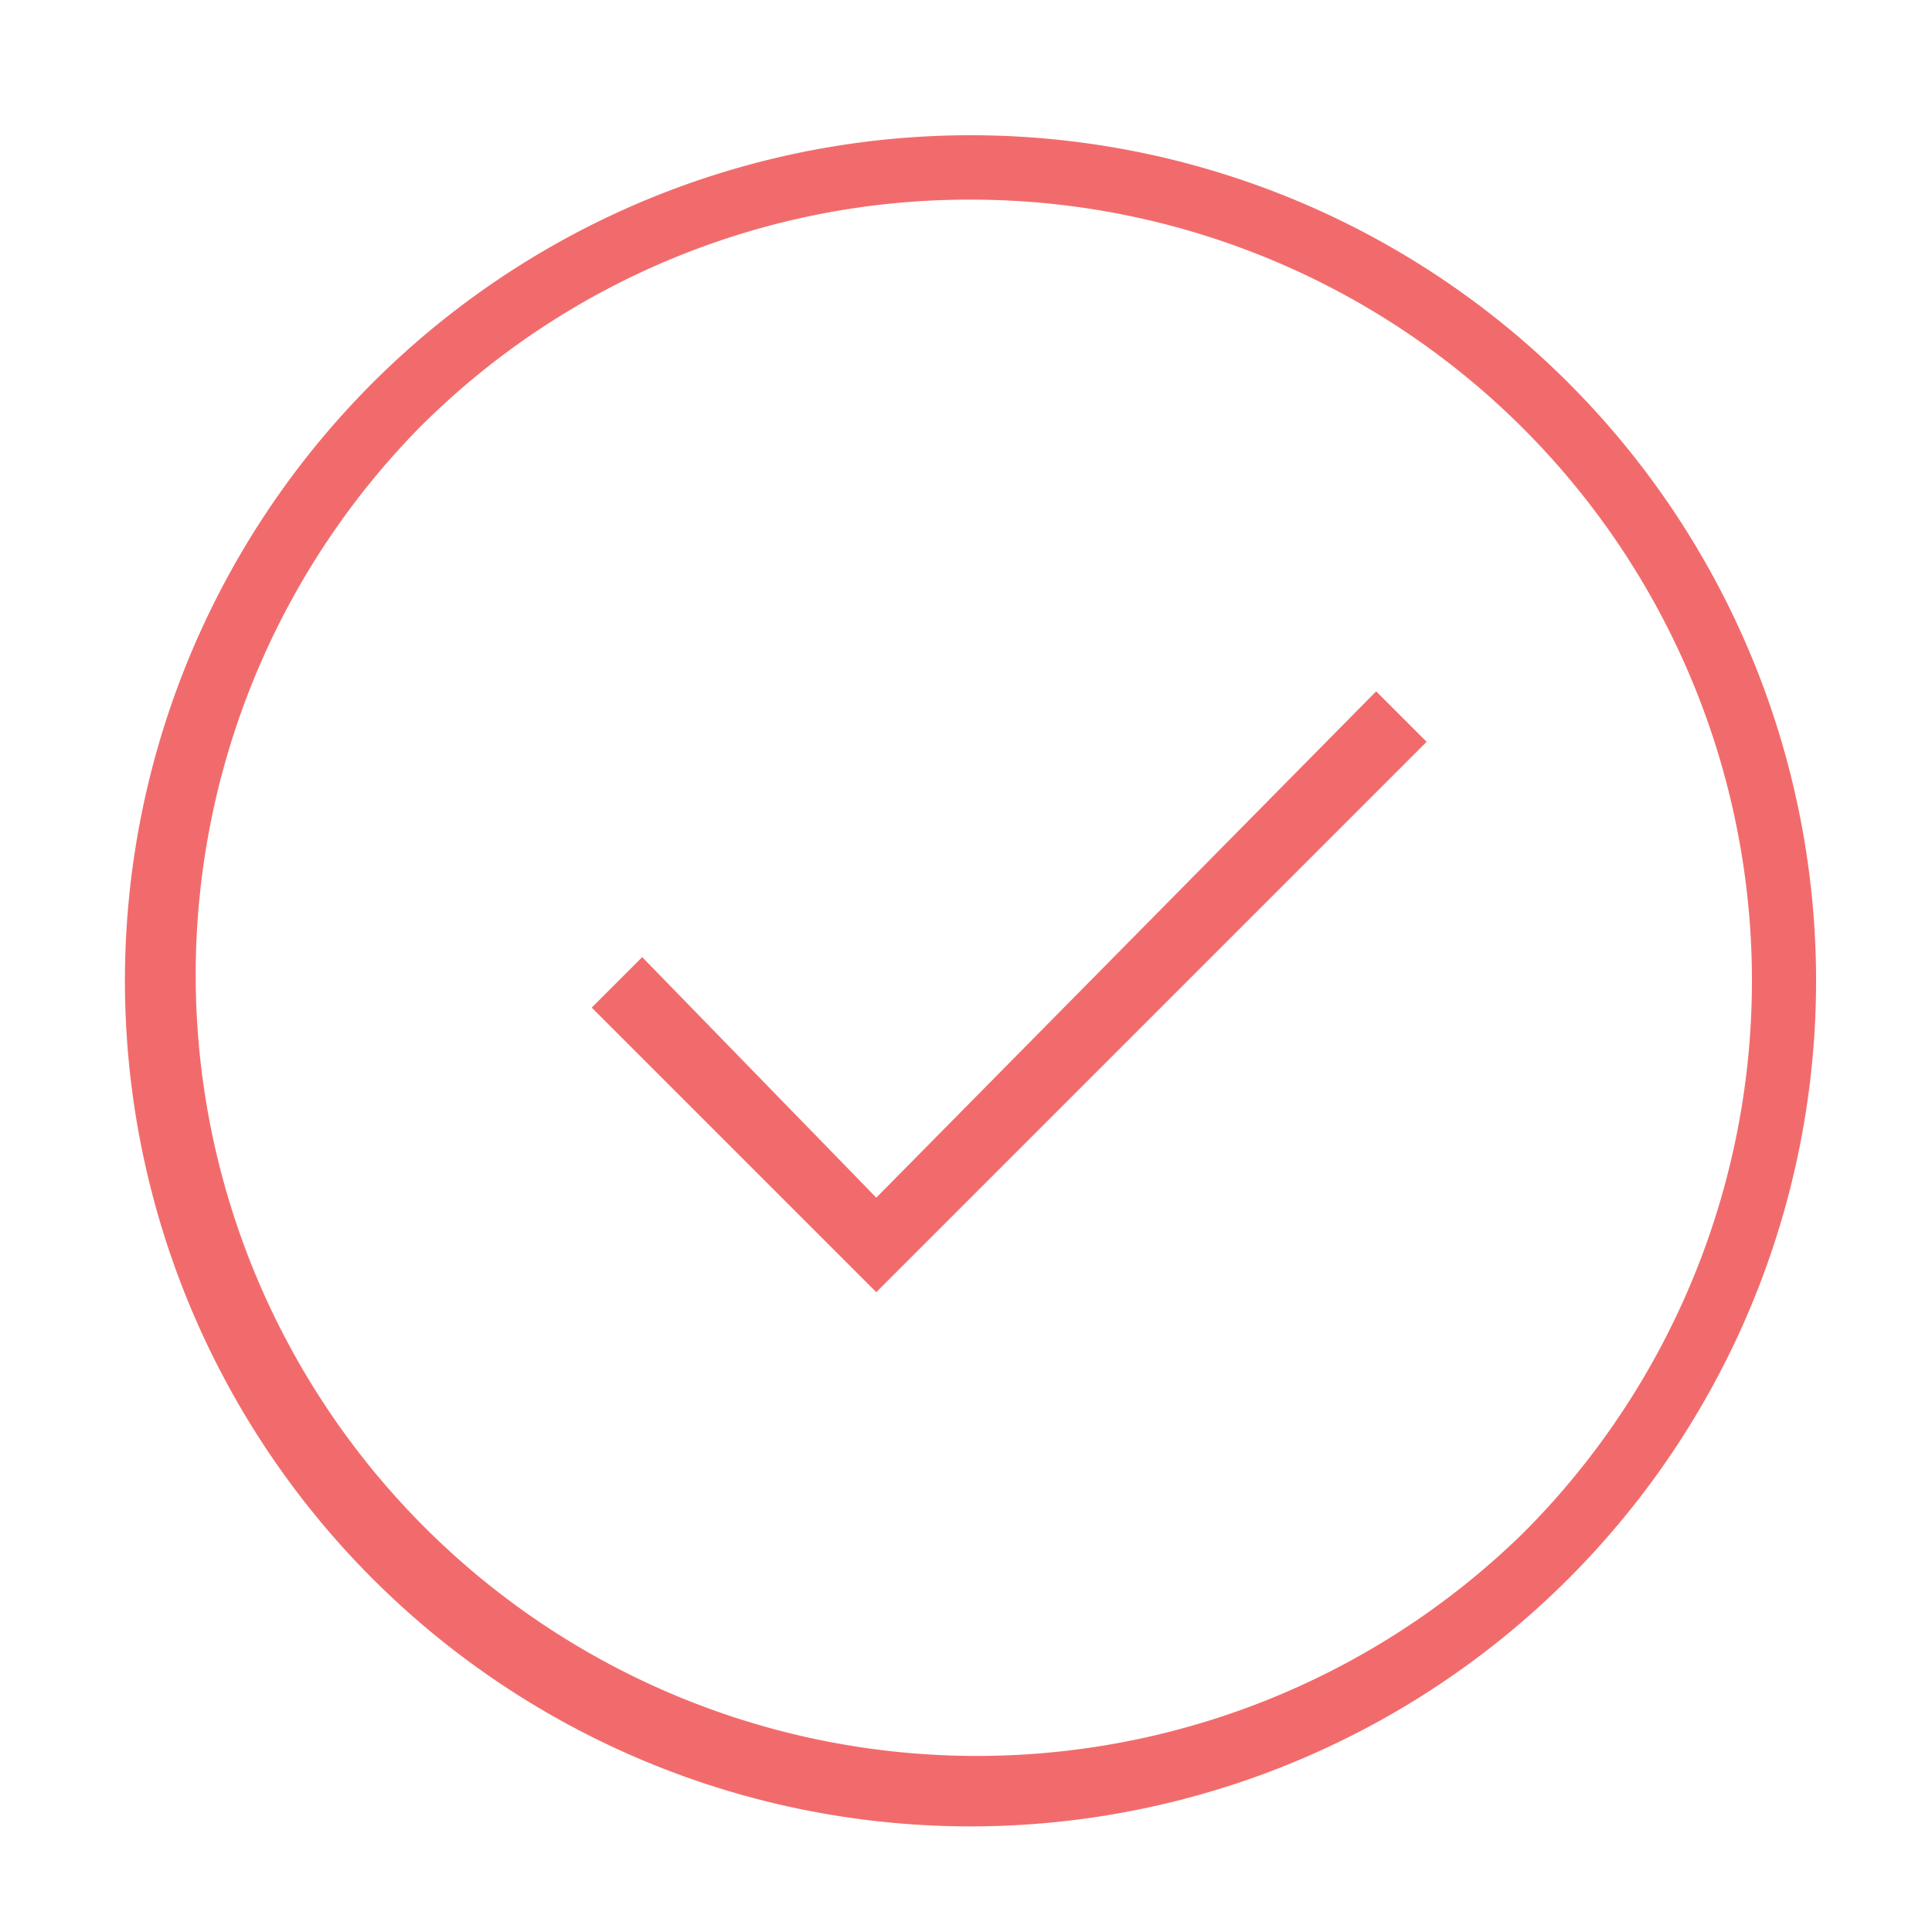 <?xml version="1.0" encoding="UTF-8"?> <svg xmlns="http://www.w3.org/2000/svg" id="Layer_1" data-name="Layer 1" width="300" height="300" viewBox="0 0 300 300"> <title>circle_check_red</title> <path d="M150.74,31a121.29,121.29,0,0,1,85.77,207.06A121.29,121.29,0,0,1,65,66.53,120.51,120.51,0,0,1,150.74,31m0-10A131.3,131.3,0,1,0,282,152.29,131.29,131.29,0,0,0,150.74,21Z" fill="#f26b6c"></path> <polygon points="213.69 107.35 136.07 185.97 99.72 148.62 91.88 156.46 136.07 200.65 221.53 115.19 213.69 107.35 213.69 107.35" fill="#f26b6c"></polygon> </svg> 